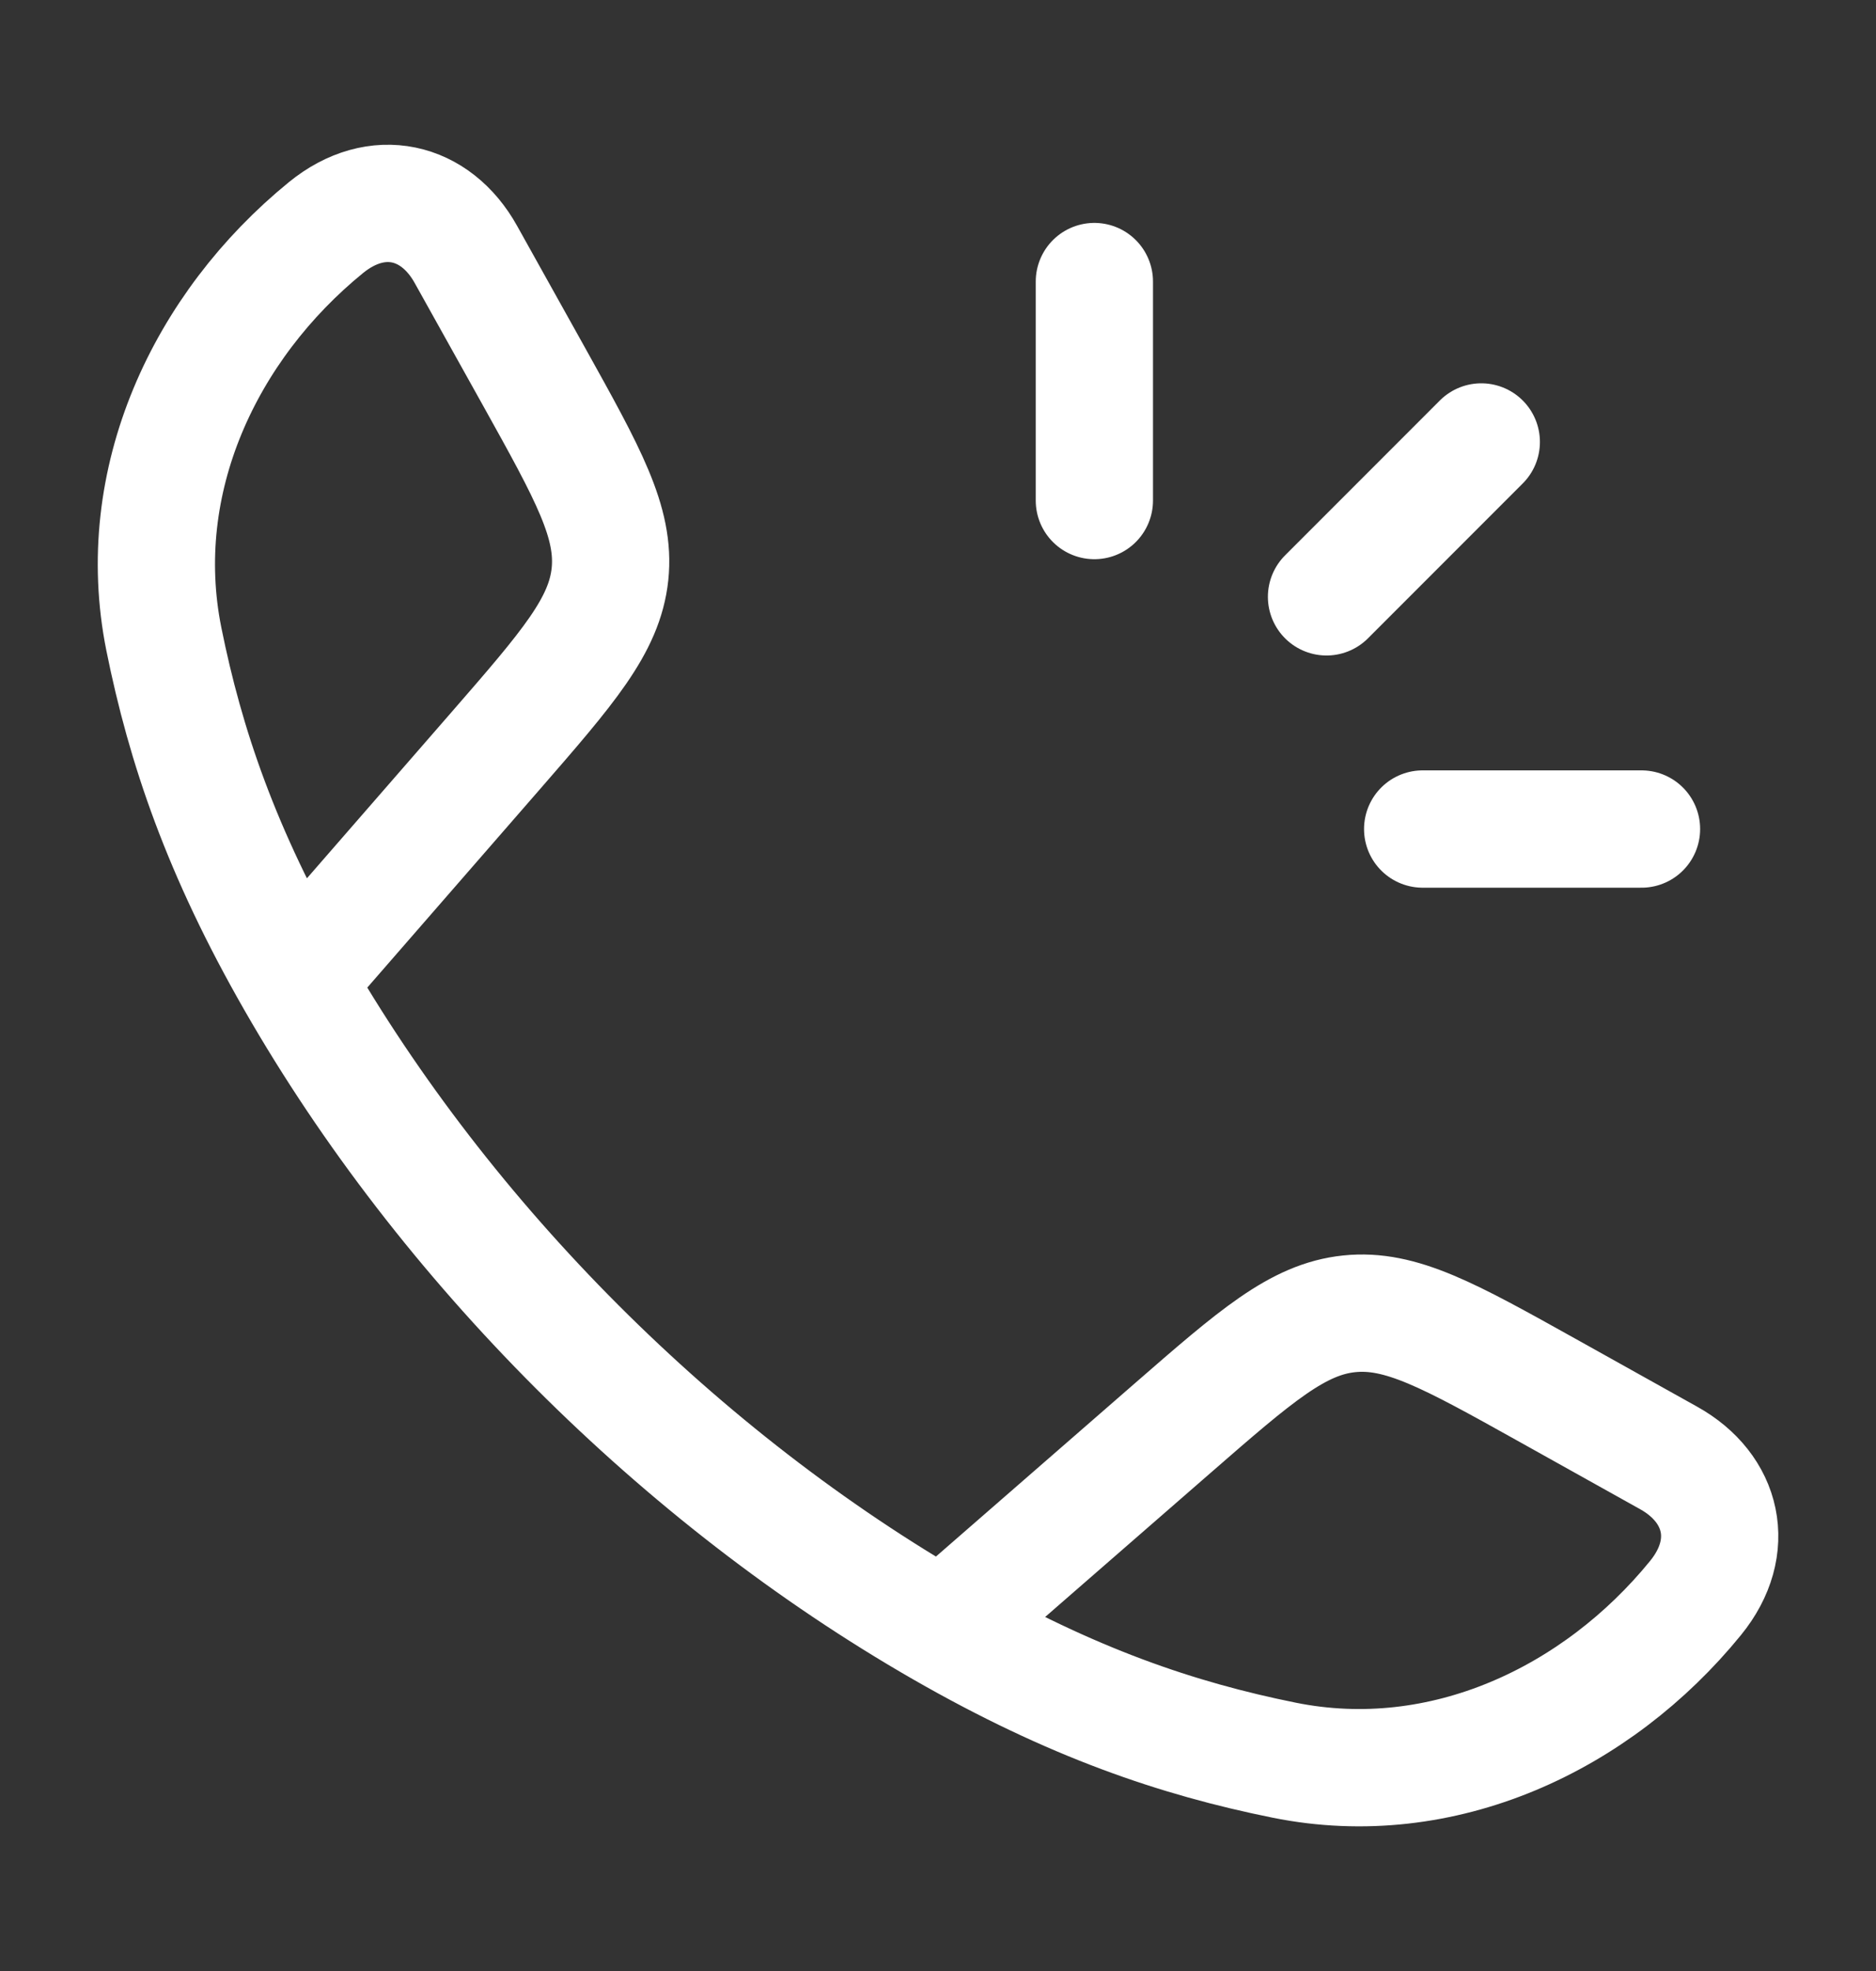 <svg xmlns="http://www.w3.org/2000/svg" fill="none" viewBox="0 0 20 21" height="21" width="20">
<rect x="0" y="0" width="20" height="21" fill="#333333" stroke="none"/>
<path stroke-linejoin="round" stroke-width="1.25" stroke="white" d="M3.148 10.452C2.358 9.075 1.977 7.95 1.747 6.81C1.407 5.123 2.185 3.476 3.475 2.425C4.02 1.981 4.645 2.132 4.967 2.711L5.695 4.016C6.271 5.051 6.56 5.568 6.503 6.117C6.445 6.665 6.056 7.112 5.279 8.005L3.148 10.452ZM3.148 10.452C4.747 13.241 7.257 15.751 10.048 17.352M10.048 17.352C11.426 18.142 12.551 18.524 13.691 18.754C15.377 19.094 17.025 18.316 18.076 17.026C18.52 16.481 18.368 15.856 17.79 15.534L16.485 14.806C15.45 14.229 14.932 13.941 14.384 13.998C13.835 14.055 13.389 14.444 12.495 15.222L10.048 17.352Z"></path>
<path stroke-linecap="round" stroke-width="1.25" stroke="white" d="M11.667 3V5.333M15.792 4.709L14.142 6.359M17.5 8.833H15.167"></path>
</svg>
